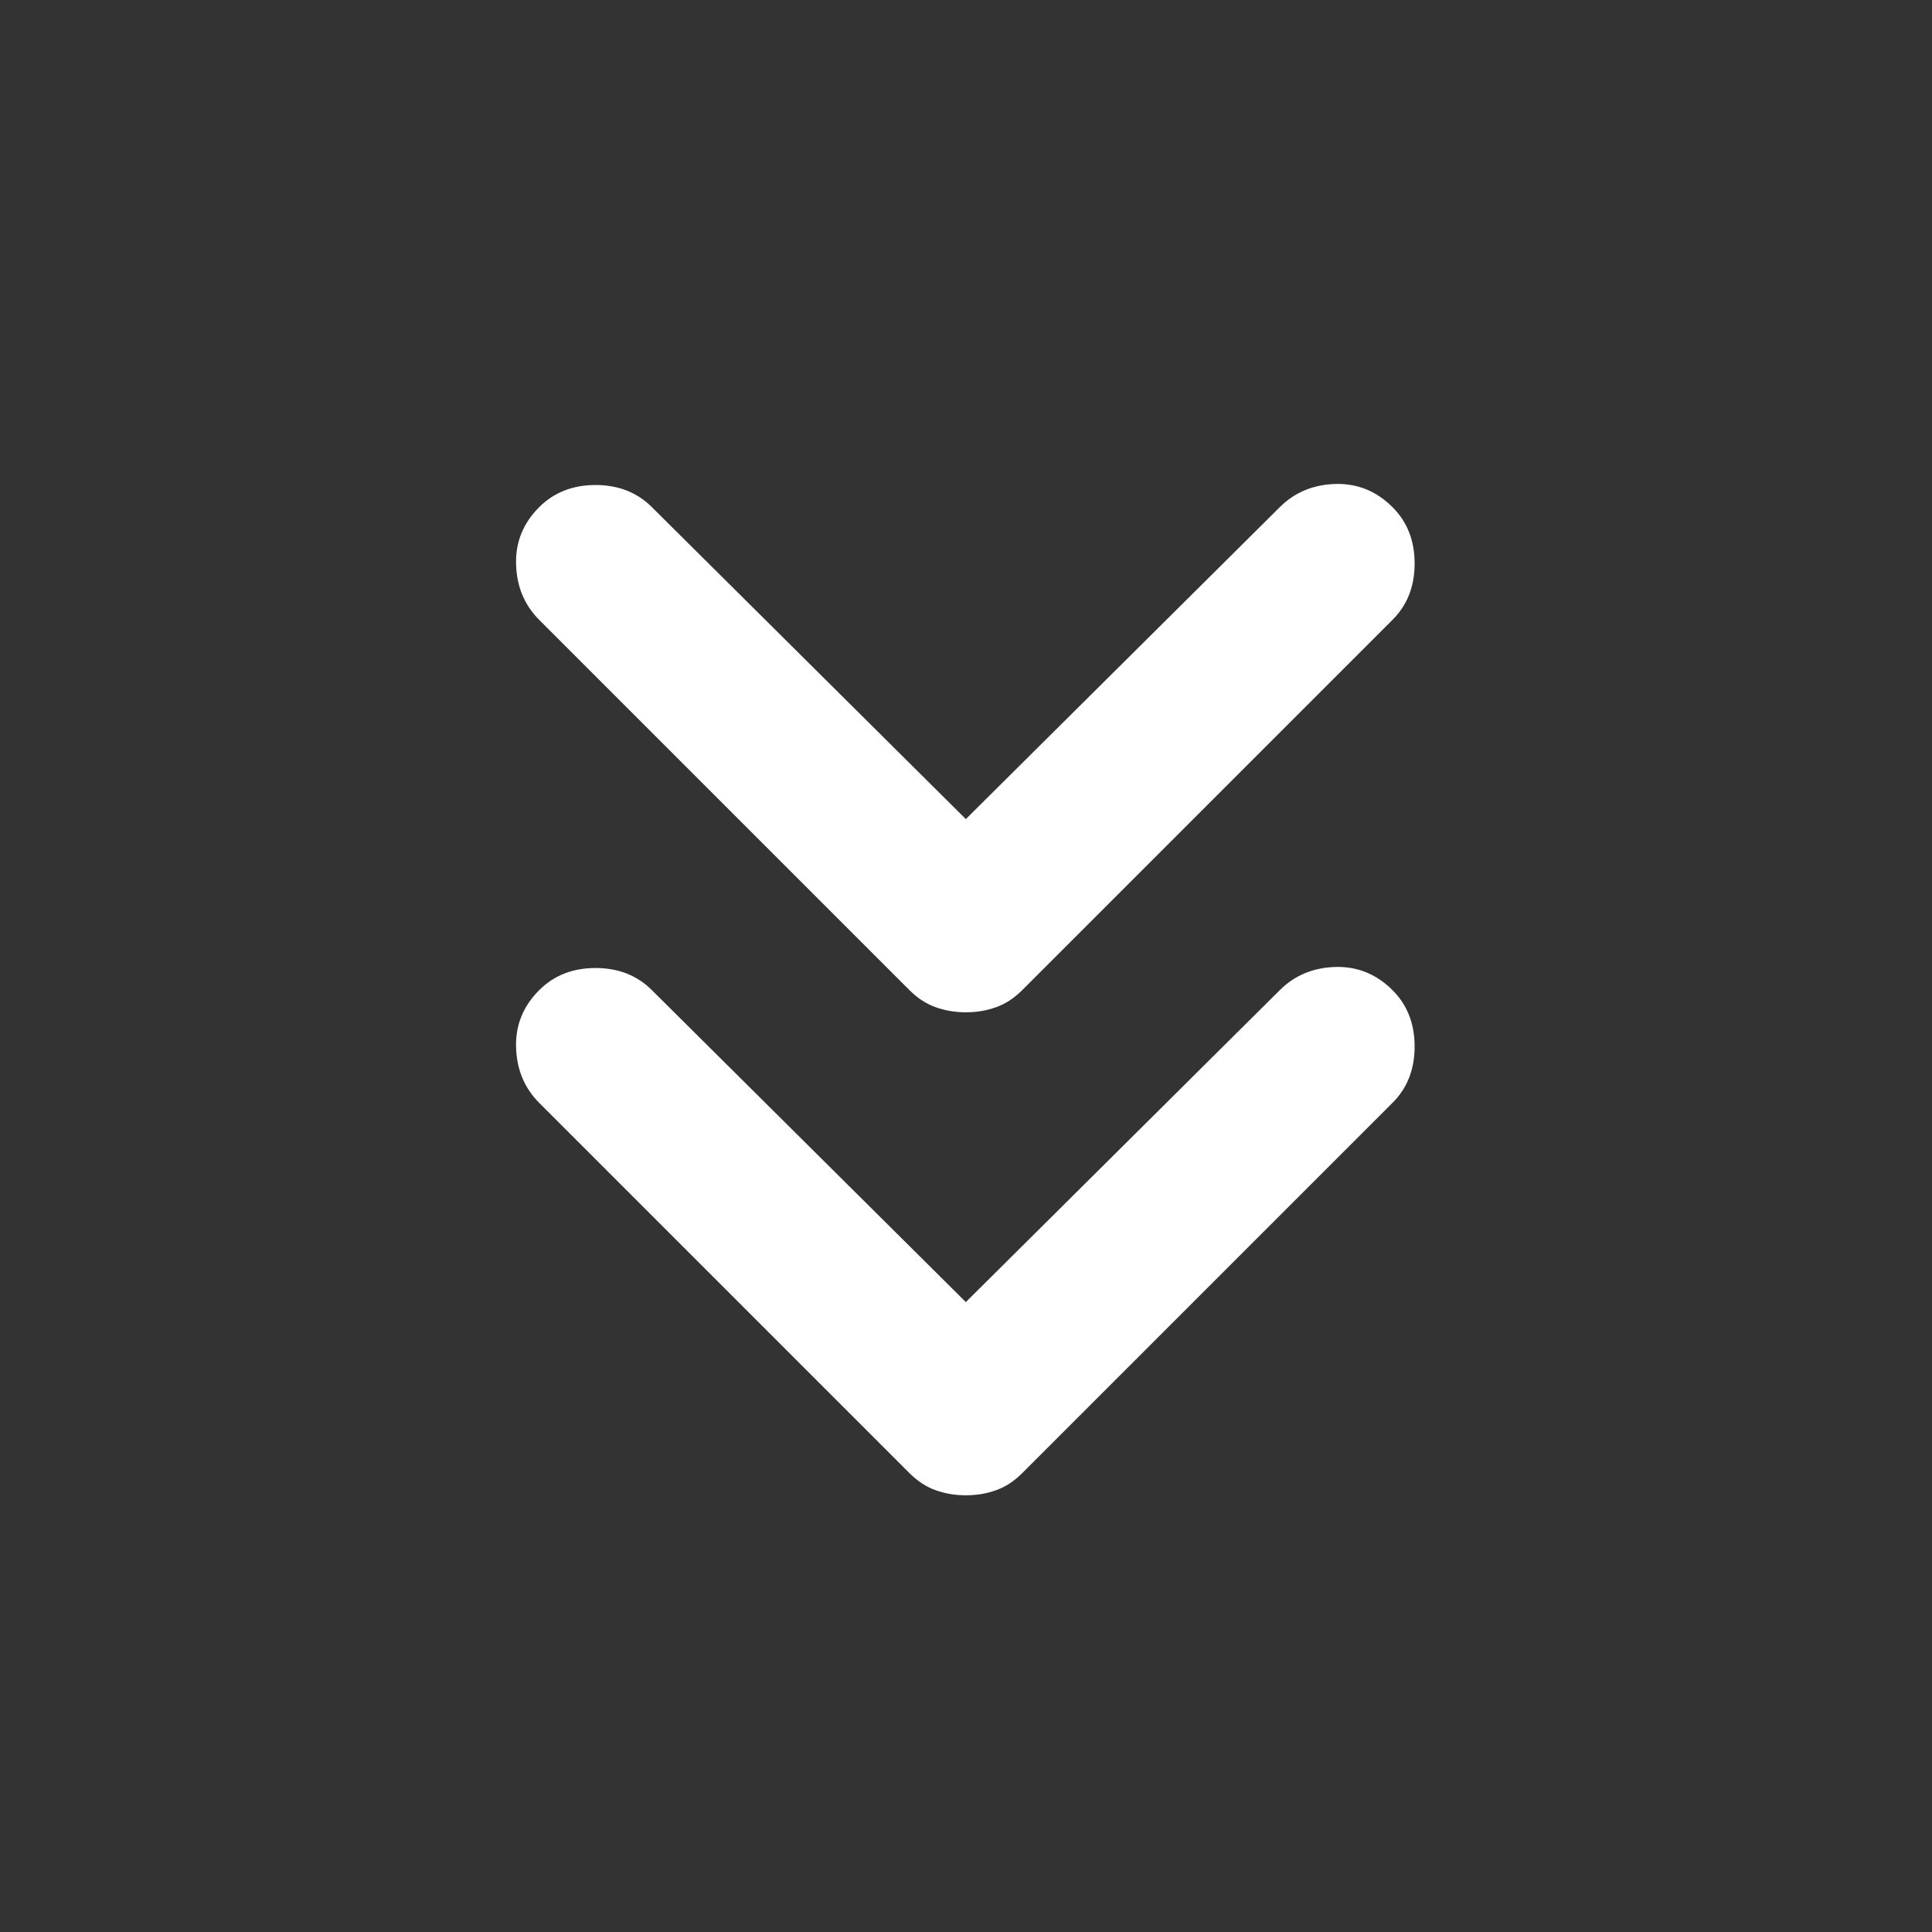 <svg width="24" height="24" viewBox="0 0 24 24" fill="none" xmlns="http://www.w3.org/2000/svg">
<rect x="0" y="0" width="24" height="24" fill="#333333" stroke="none"/>
<mask id="mask0_4522_427" style="mask-type:alpha" maskUnits="userSpaceOnUse" x="0" y="0" width="24" height="24">
<rect width="24" height="24" fill="#D9D9D9"/>
</mask>
<g mask="url(#mask0_4522_427)">
<path d="M11.998 12.575C11.865 12.575 11.74 12.554 11.623 12.512C11.507 12.471 11.398 12.4 11.298 12.3L6.698 7.7C6.515 7.517 6.419 7.287 6.411 7.012C6.402 6.737 6.498 6.5 6.698 6.3C6.881 6.117 7.115 6.025 7.398 6.025C7.681 6.025 7.915 6.117 8.098 6.3L11.998 10.175L15.898 6.3C16.081 6.117 16.311 6.021 16.586 6.012C16.861 6.004 17.098 6.1 17.298 6.3C17.482 6.483 17.573 6.717 17.573 7C17.573 7.283 17.482 7.517 17.298 7.7L12.698 12.3C12.598 12.4 12.49 12.471 12.373 12.512C12.257 12.554 12.132 12.575 11.998 12.575ZM11.998 18.575C11.865 18.575 11.74 18.554 11.623 18.512C11.507 18.471 11.398 18.4 11.298 18.3L6.698 13.7C6.515 13.517 6.419 13.287 6.411 13.012C6.402 12.738 6.498 12.5 6.698 12.3C6.881 12.117 7.115 12.025 7.398 12.025C7.681 12.025 7.915 12.117 8.098 12.3L11.998 16.175L15.898 12.3C16.081 12.117 16.311 12.021 16.586 12.012C16.861 12.004 17.098 12.1 17.298 12.3C17.482 12.483 17.573 12.717 17.573 13C17.573 13.283 17.482 13.517 17.298 13.7L12.698 18.3C12.598 18.4 12.49 18.471 12.373 18.512C12.257 18.554 12.132 18.575 11.998 18.575Z" fill="white"/>
</g>
</svg>
